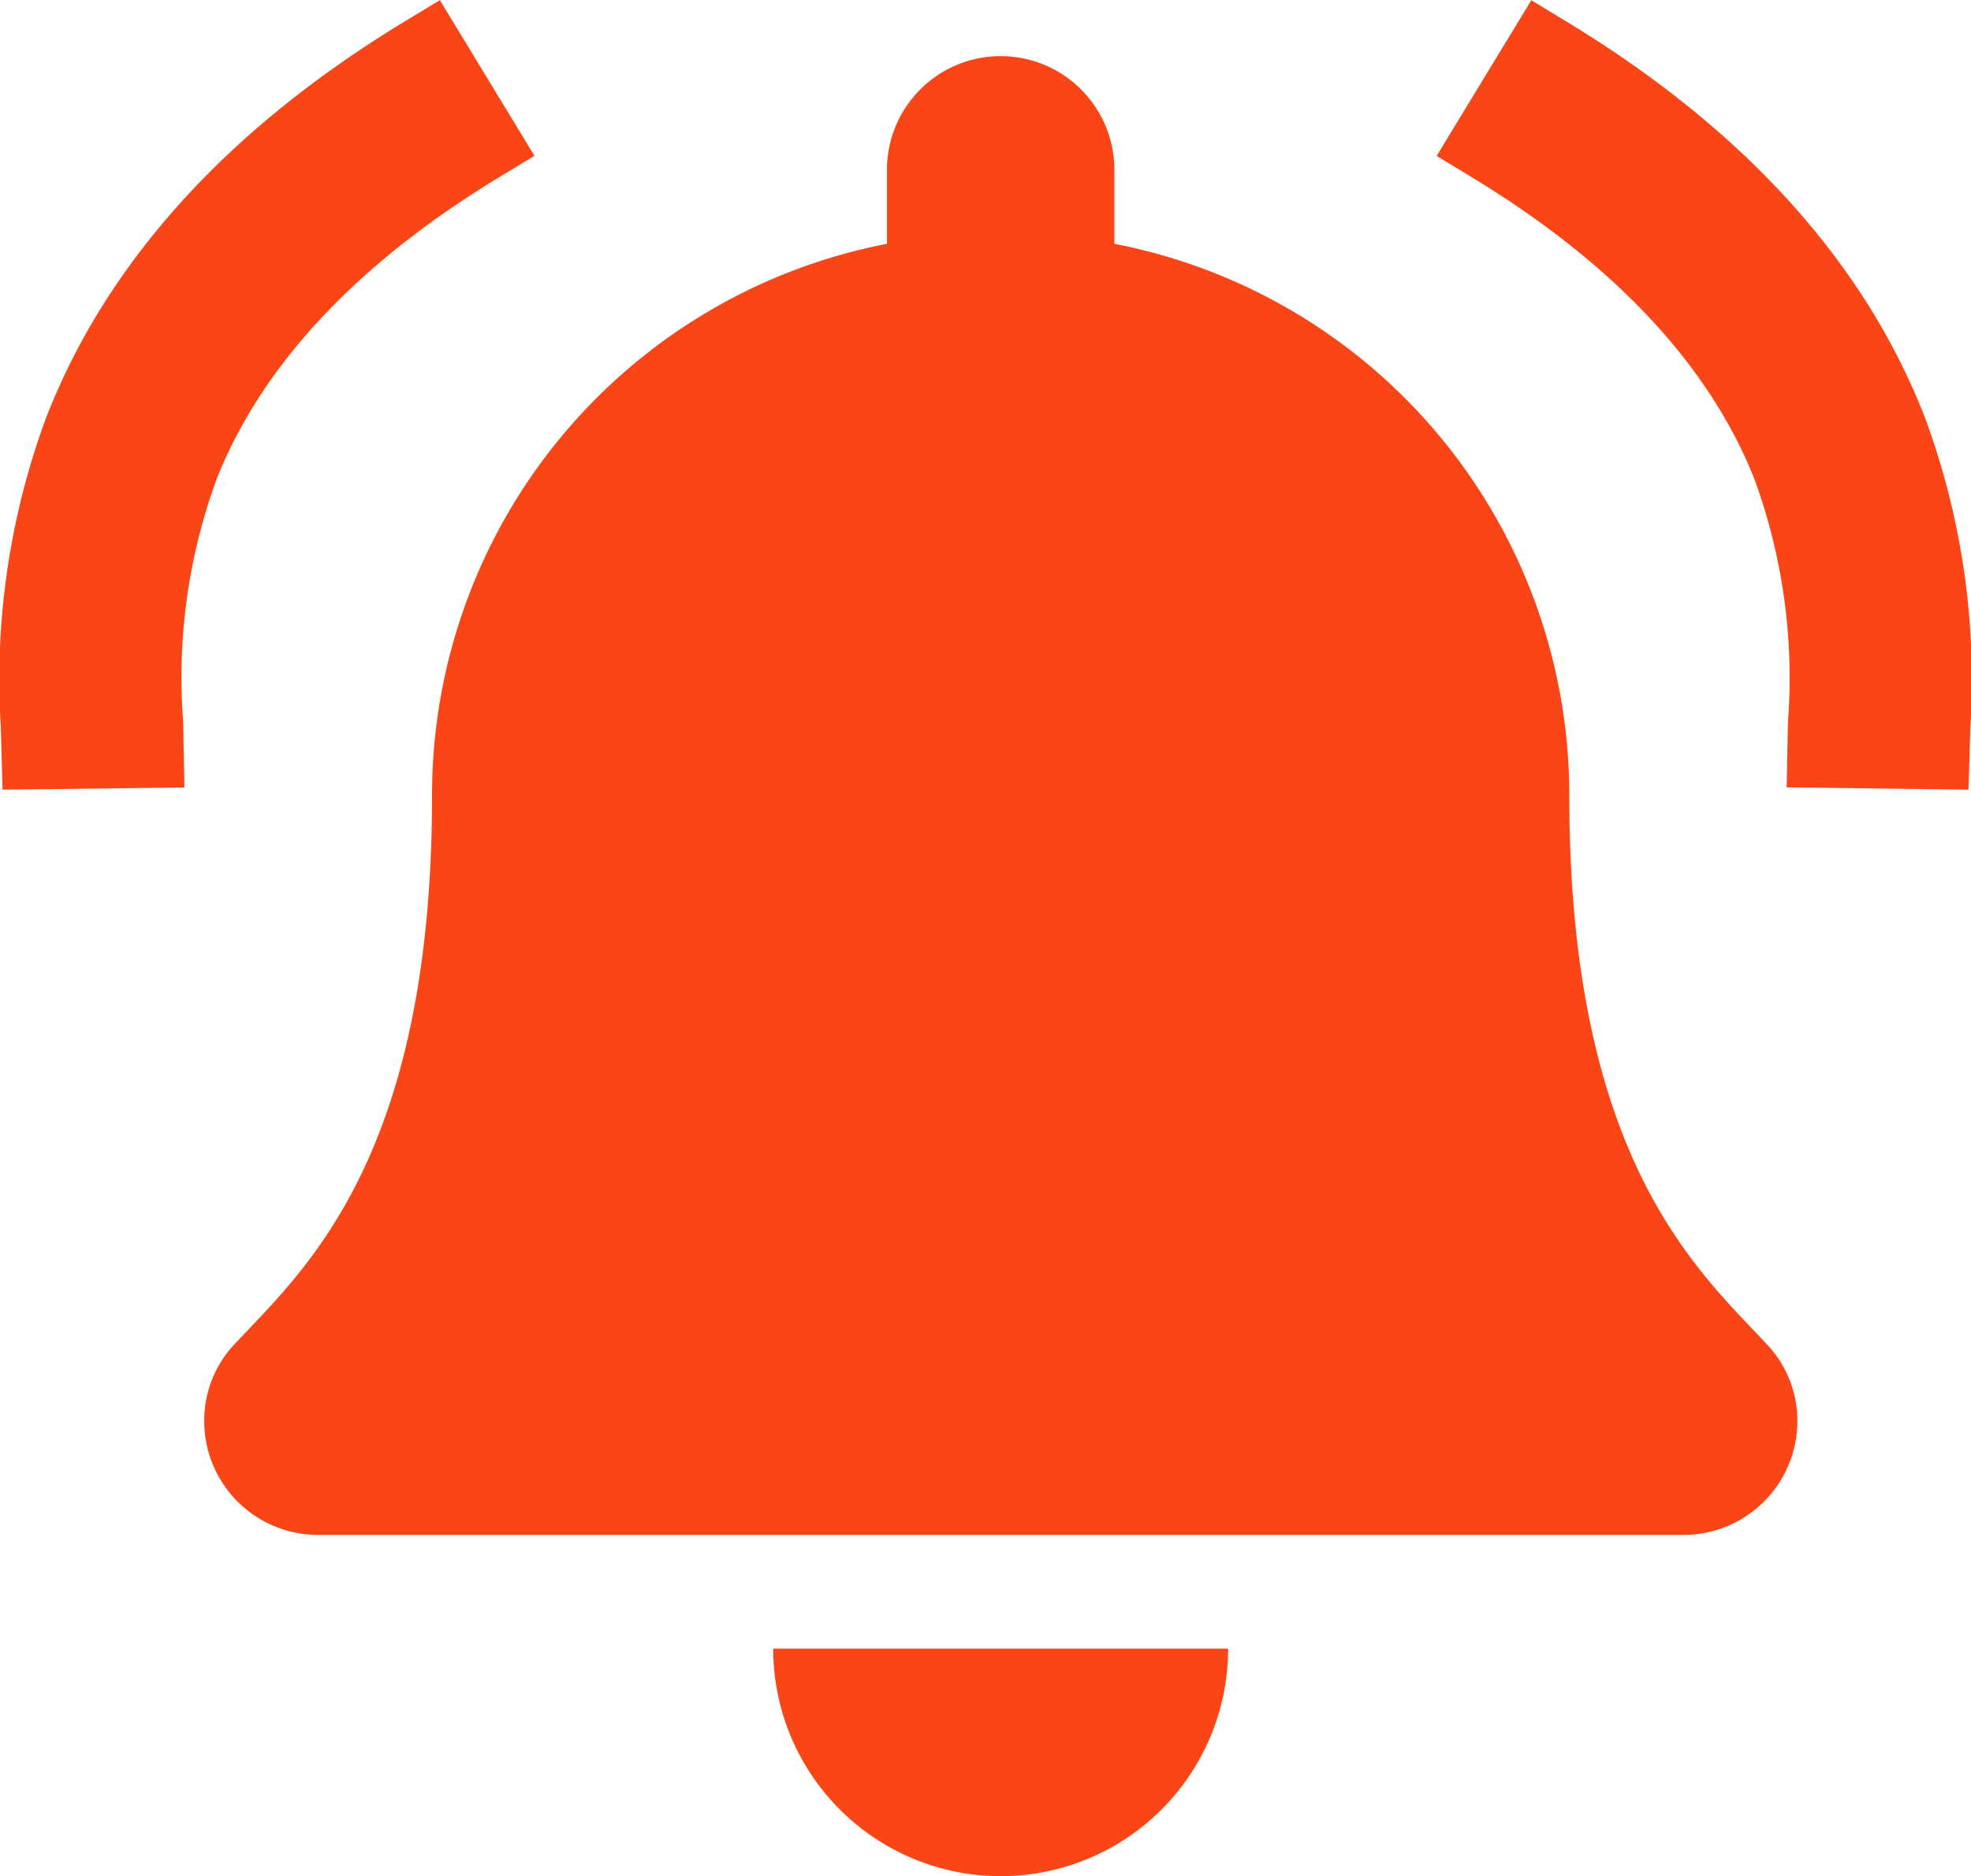 <svg xmlns="http://www.w3.org/2000/svg" width="48.275" height="45.963" viewBox="0 0 48.275 45.963">
  <g id="Group_1175" data-name="Group 1175" transform="translate(-23851.998 -1211.755)">
    <path id="bell-solid" d="M19.507,44.589a5.573,5.573,0,0,0,5.571-5.574H13.936A5.573,5.573,0,0,0,19.507,44.589ZM38.265,31.551c-1.683-1.808-4.831-4.528-4.831-13.437A13.753,13.753,0,0,0,22.292,4.6V2.787a2.785,2.785,0,1,0-5.57,0V4.6A13.753,13.753,0,0,0,5.58,18.114c0,8.909-3.148,11.629-4.831,13.437A2.721,2.721,0,0,0,0,33.442a2.789,2.789,0,0,0,2.8,2.787H36.22a2.789,2.789,0,0,0,2.8-2.787A2.72,2.72,0,0,0,38.265,31.551Z" transform="translate(23857 1213.128)" fill="#fa4616"/>
    <g id="Group_1177" data-name="Group 1177" transform="translate(-1.041)">
      <g id="Group_1174" data-name="Group 1174" transform="translate(23854.041 1213.128)">
        <path id="Path_445" data-name="Path 445" d="M23847.346,1228.985l-.016-.554c-.082-3.149-.283-10.522,9.418-16.4l1.279,2.1c-8.479,5.139-8.318,11.054-8.23,14.231l.012.589Z" transform="translate(-23847.313 -1212.028)" fill="#fa4616"/>
        <path id="Path_445_-_Outline" data-name="Path 445 - Outline" d="M23846.373,1230l-.043-1.549a18.491,18.491,0,0,1,1.111-7.564c1.477-3.8,4.434-7.071,8.789-9.711l.854-.518,2.318,3.814-.857.519c-3.475,2.107-5.8,4.586-6.916,7.368a14.132,14.132,0,0,0-.832,5.98v.008l.031,1.6Zm10.049-16.581a17.607,17.607,0,0,0-7.115,8.192,16.17,16.17,0,0,0-.988,6.365l.469-.006a15.49,15.49,0,0,1,.984-6.354,17.233,17.233,0,0,1,6.891-7.8Z" transform="translate(-23847.313 -1212.028)" fill="#fa4616"/>
      </g>
      <g id="Group_1176" data-name="Group 1176" transform="translate(23889.6 1213.128)">
        <path id="Path_445-2" data-name="Path 445" d="M23857.99,1228.985l.016-.554c.082-3.149.283-10.522-9.418-16.4l-1.277,2.1c8.477,5.139,8.316,11.054,8.23,14.231l-.012.589Z" transform="translate(-23847.311 -1212.028)" fill="#fa4616"/>
        <path id="Path_445_-_Outline-2" data-name="Path 445 - Outline" d="M23858.963,1230l-4.453-.057.031-1.6a14.162,14.162,0,0,0-.832-5.981c-1.115-2.782-3.441-5.261-6.916-7.368l-.855-.519.518-.855,1.8-2.959.854.518c4.355,2.639,7.313,5.907,8.789,9.711a18.491,18.491,0,0,1,1.111,7.564v.009Zm-2.412-2.031.467.006a16.17,16.17,0,0,0-.988-6.365,17.607,17.607,0,0,0-7.115-8.191l-.238.4a17.227,17.227,0,0,1,6.889,7.8A15.493,15.493,0,0,1,23856.551,1227.966Z" transform="translate(-23847.311 -1212.028)" fill="#fa4616"/>
      </g>
    </g>
  </g>
</svg>
